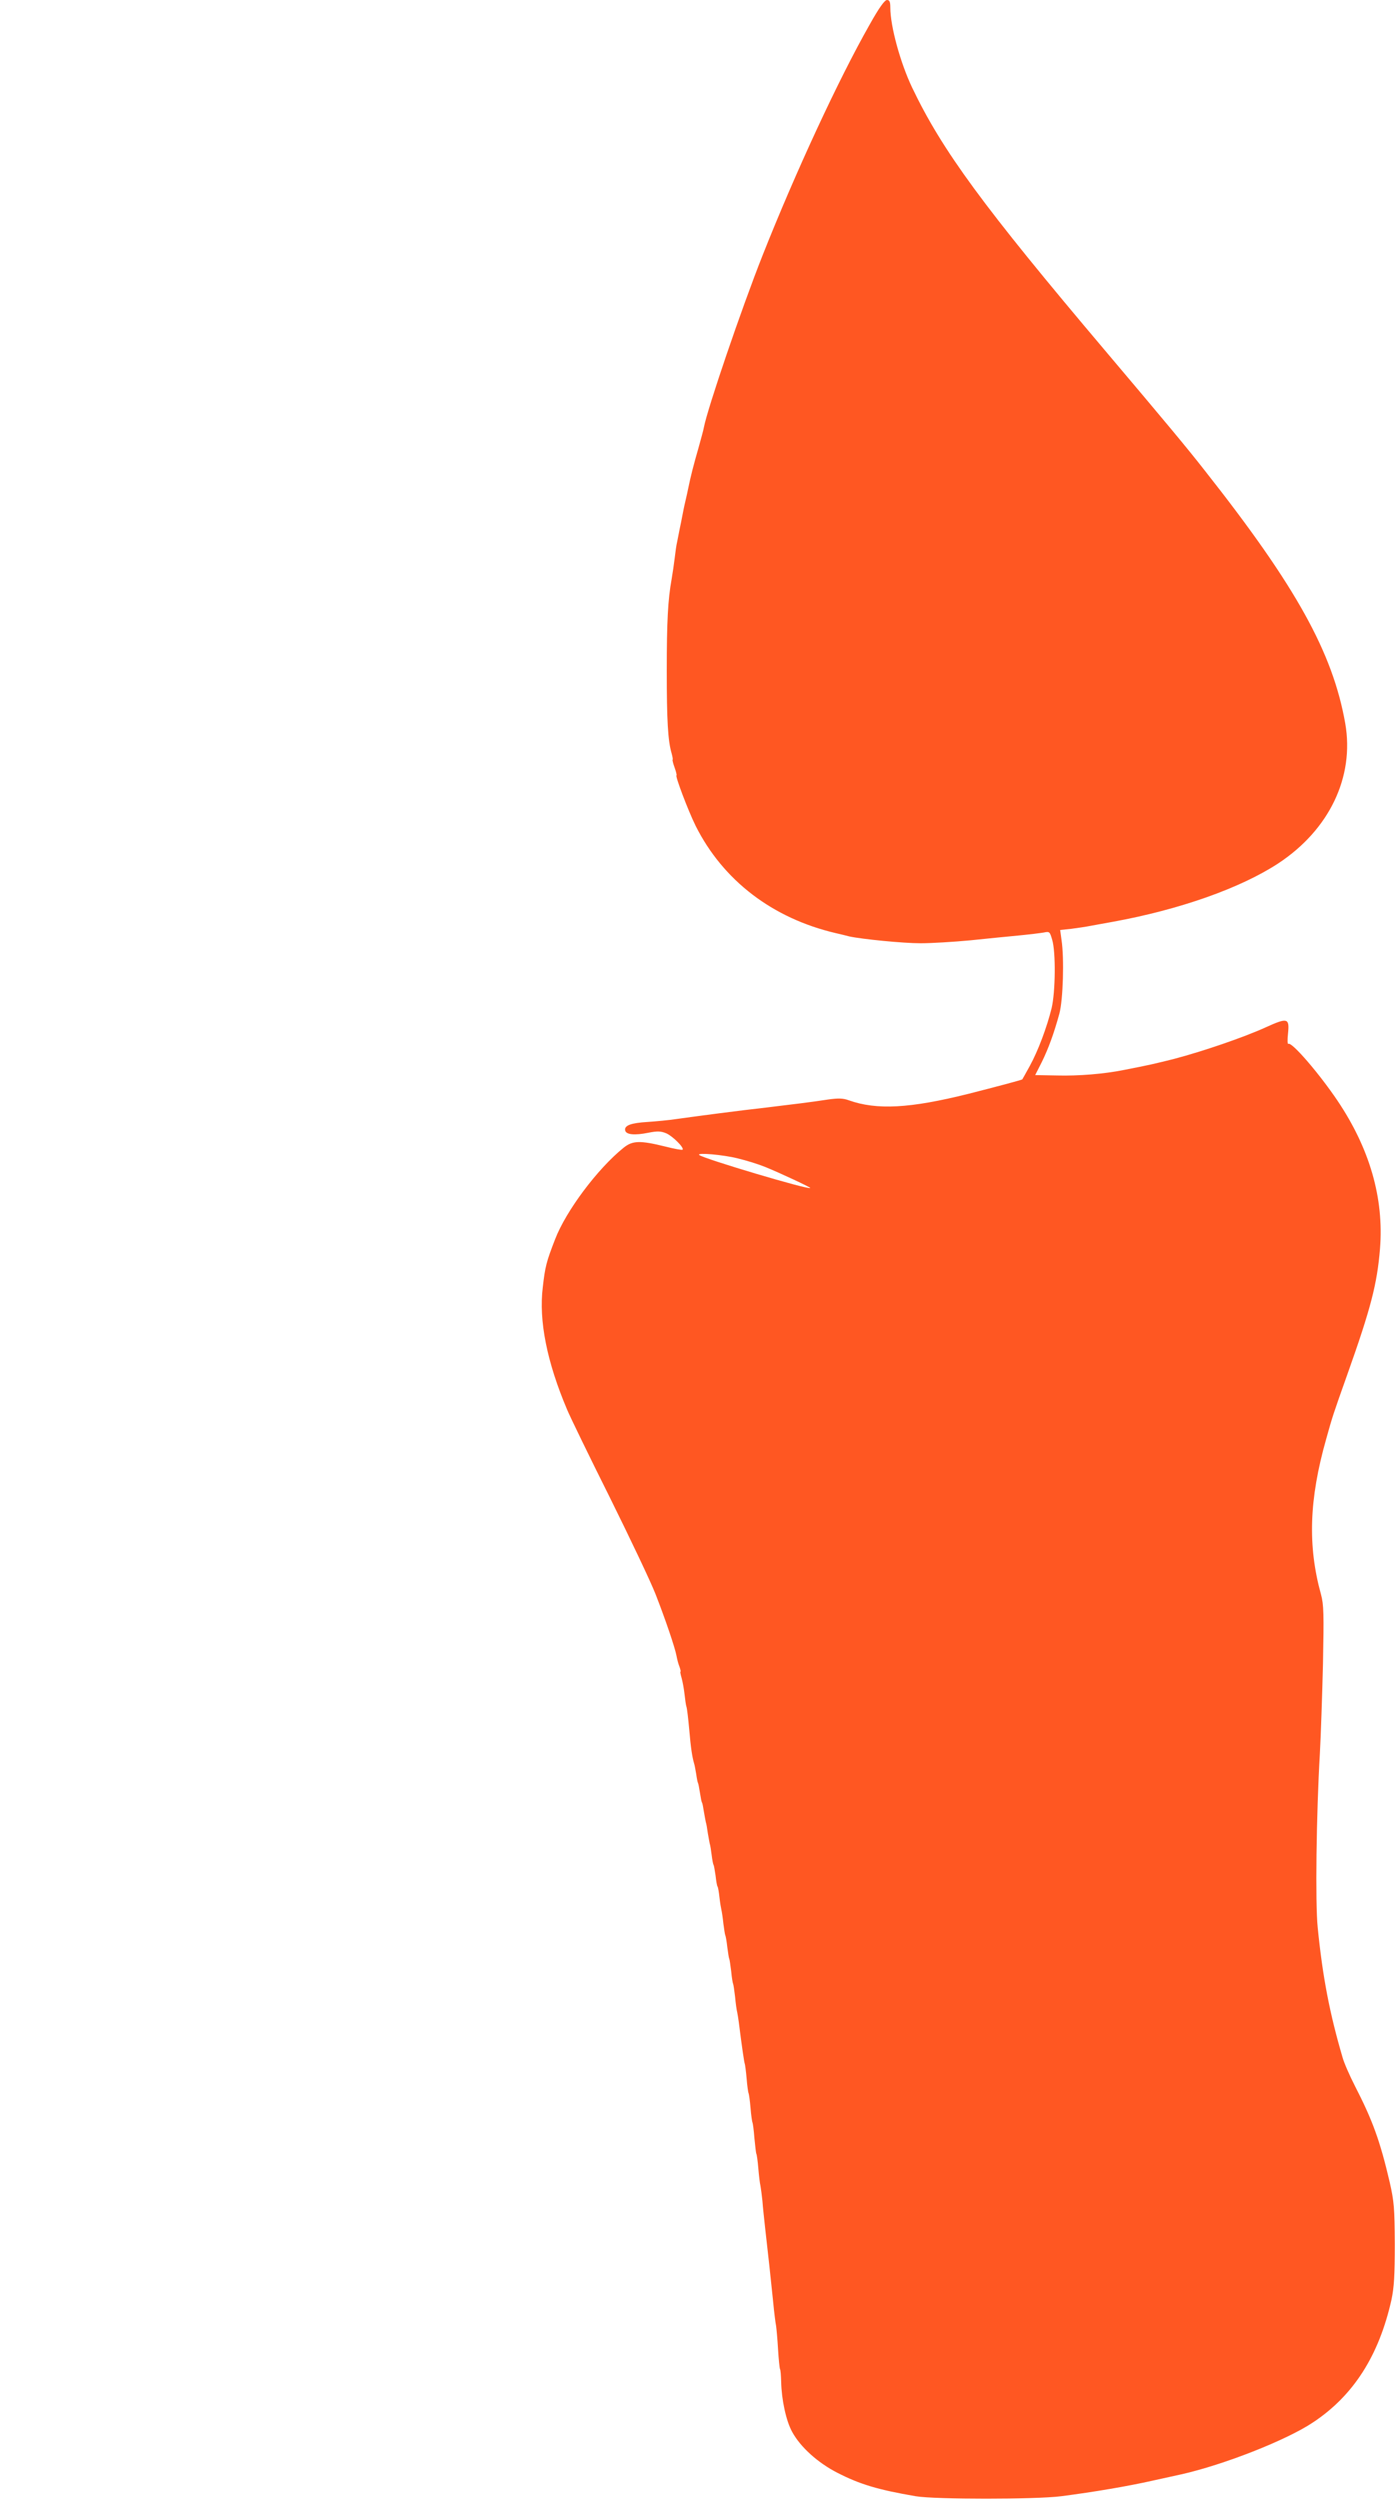 <?xml version="1.0" standalone="no"?>
<!DOCTYPE svg PUBLIC "-//W3C//DTD SVG 20010904//EN"
 "http://www.w3.org/TR/2001/REC-SVG-20010904/DTD/svg10.dtd">
<svg version="1.0" xmlns="http://www.w3.org/2000/svg"
 width="715pt" height="1280pt" viewBox="0 0 715 1280"
 preserveAspectRatio="xMidYMid meet">
<g transform="translate(0,1280) scale(0.1,-0.1)"
fill="#ff5722" stroke="none">
<path d="M4453 12672 c-159 -280 -379 -755 -547 -1179 -107 -270 -282 -783
-301 -882 -2 -13 -16 -63 -29 -110 -22 -76 -39 -141 -52 -206 -2 -11 -7 -33
-11 -50 -4 -16 -7 -32 -8 -35 -1 -3 -5 -25 -10 -50 -5 -25 -9 -47 -10 -50 -1
-3 -5 -25 -10 -50 -5 -25 -9 -47 -10 -50 -1 -3 -5 -32 -9 -65 -4 -33 -11 -82
-16 -110 -19 -105 -25 -218 -25 -470 0 -254 6 -359 25 -423 5 -18 7 -32 5 -32
-2 0 2 -18 10 -40 8 -22 12 -40 10 -40 -9 0 59 -180 98 -259 140 -279 393
-473 717 -549 25 -6 56 -13 70 -17 64 -14 275 -35 365 -35 55 0 170 7 255 15
85 9 198 20 250 25 52 5 109 12 126 15 29 6 31 5 43 -37 19 -62 17 -267 -3
-351 -24 -97 -69 -218 -112 -296 -20 -36 -37 -67 -38 -68 -2 -3 -150 -42 -276
-74 -301 -75 -469 -84 -613 -33 -30 11 -54 11 -105 4 -76 -12 -190 -26 -307
-40 -151 -17 -371 -46 -470 -60 -38 -6 -105 -12 -148 -15 -85 -5 -120 -18
-115 -43 4 -22 47 -27 120 -12 46 9 63 8 90 -3 33 -14 94 -75 84 -84 -2 -3
-42 4 -88 16 -130 32 -168 31 -214 -6 -133 -107 -295 -323 -351 -469 -45 -116
-51 -140 -63 -246 -21 -170 21 -382 125 -627 15 -36 113 -238 219 -450 105
-212 211 -435 234 -495 50 -128 99 -272 107 -315 3 -16 9 -41 15 -55 5 -15 8
-26 5 -26 -2 0 1 -15 6 -32 5 -18 12 -55 15 -83 3 -27 7 -57 10 -65 3 -8 9
-60 14 -115 8 -94 15 -140 25 -175 3 -8 7 -33 11 -55 3 -22 7 -42 9 -45 2 -3
6 -25 10 -50 4 -25 8 -48 11 -51 2 -4 6 -24 9 -45 4 -22 8 -46 10 -54 3 -8 7
-33 10 -55 4 -22 8 -47 10 -55 3 -8 7 -35 10 -59 3 -24 7 -47 10 -51 2 -3 6
-28 10 -54 3 -27 7 -52 10 -56 3 -4 7 -29 10 -56 3 -27 8 -56 10 -64 2 -8 7
-40 10 -70 4 -30 8 -57 10 -60 2 -4 7 -31 10 -60 4 -30 8 -57 10 -60 2 -3 6
-32 10 -64 3 -33 8 -62 10 -65 2 -4 6 -33 10 -66 3 -33 8 -69 11 -80 2 -11 6
-33 8 -50 16 -128 28 -209 31 -214 1 -3 6 -37 9 -74 3 -38 8 -72 10 -75 2 -4
7 -38 10 -75 3 -38 8 -72 10 -75 2 -4 7 -40 10 -81 4 -41 8 -77 10 -80 2 -3 7
-37 10 -74 3 -37 8 -78 11 -90 2 -12 7 -47 10 -77 2 -30 9 -93 14 -140 13
-113 29 -258 41 -377 5 -54 12 -109 15 -123 2 -14 7 -67 10 -119 3 -52 8 -98
10 -102 3 -4 5 -33 6 -66 2 -90 25 -199 56 -255 42 -78 132 -159 232 -210 115
-59 208 -87 401 -120 102 -17 611 -17 745 0 171 22 345 52 465 79 63 14 131
29 150 33 218 49 539 175 675 266 207 137 338 342 402 629 13 63 17 124 17
285 -1 183 -4 217 -26 315 -50 214 -88 318 -179 495 -27 53 -56 119 -63 146
-65 221 -102 411 -127 664 -13 123 -7 581 11 890 5 91 12 298 16 460 5 257 4
303 -10 355 -69 249 -61 488 26 795 33 119 37 130 108 330 122 343 153 465
168 645 21 260 -53 515 -219 761 -94 139 -232 299 -250 289 -5 -4 -6 19 -2 54
8 78 -3 81 -111 32 -113 -52 -327 -125 -476 -164 -88 -22 -125 -31 -255 -56
-98 -20 -232 -31 -341 -28 l-112 2 33 65 c35 71 63 148 91 250 19 71 25 283
11 376 l-7 52 57 6 c32 4 78 11 103 16 25 4 74 14 110 20 341 62 653 172 847
299 261 172 391 442 343 717 -64 363 -252 702 -719 1294 -93 119 -200 247
-511 615 -625 739 -834 1024 -988 1346 -61 128 -112 315 -112 410 0 30 -4 39
-17 39 -12 0 -41 -40 -90 -128z m-677 -5803 c47 -11 110 -31 142 -44 79 -32
232 -104 232 -108 0 -13 -551 151 -569 169 -13 13 123 1 195 -17z"/>
</g>
</svg>
